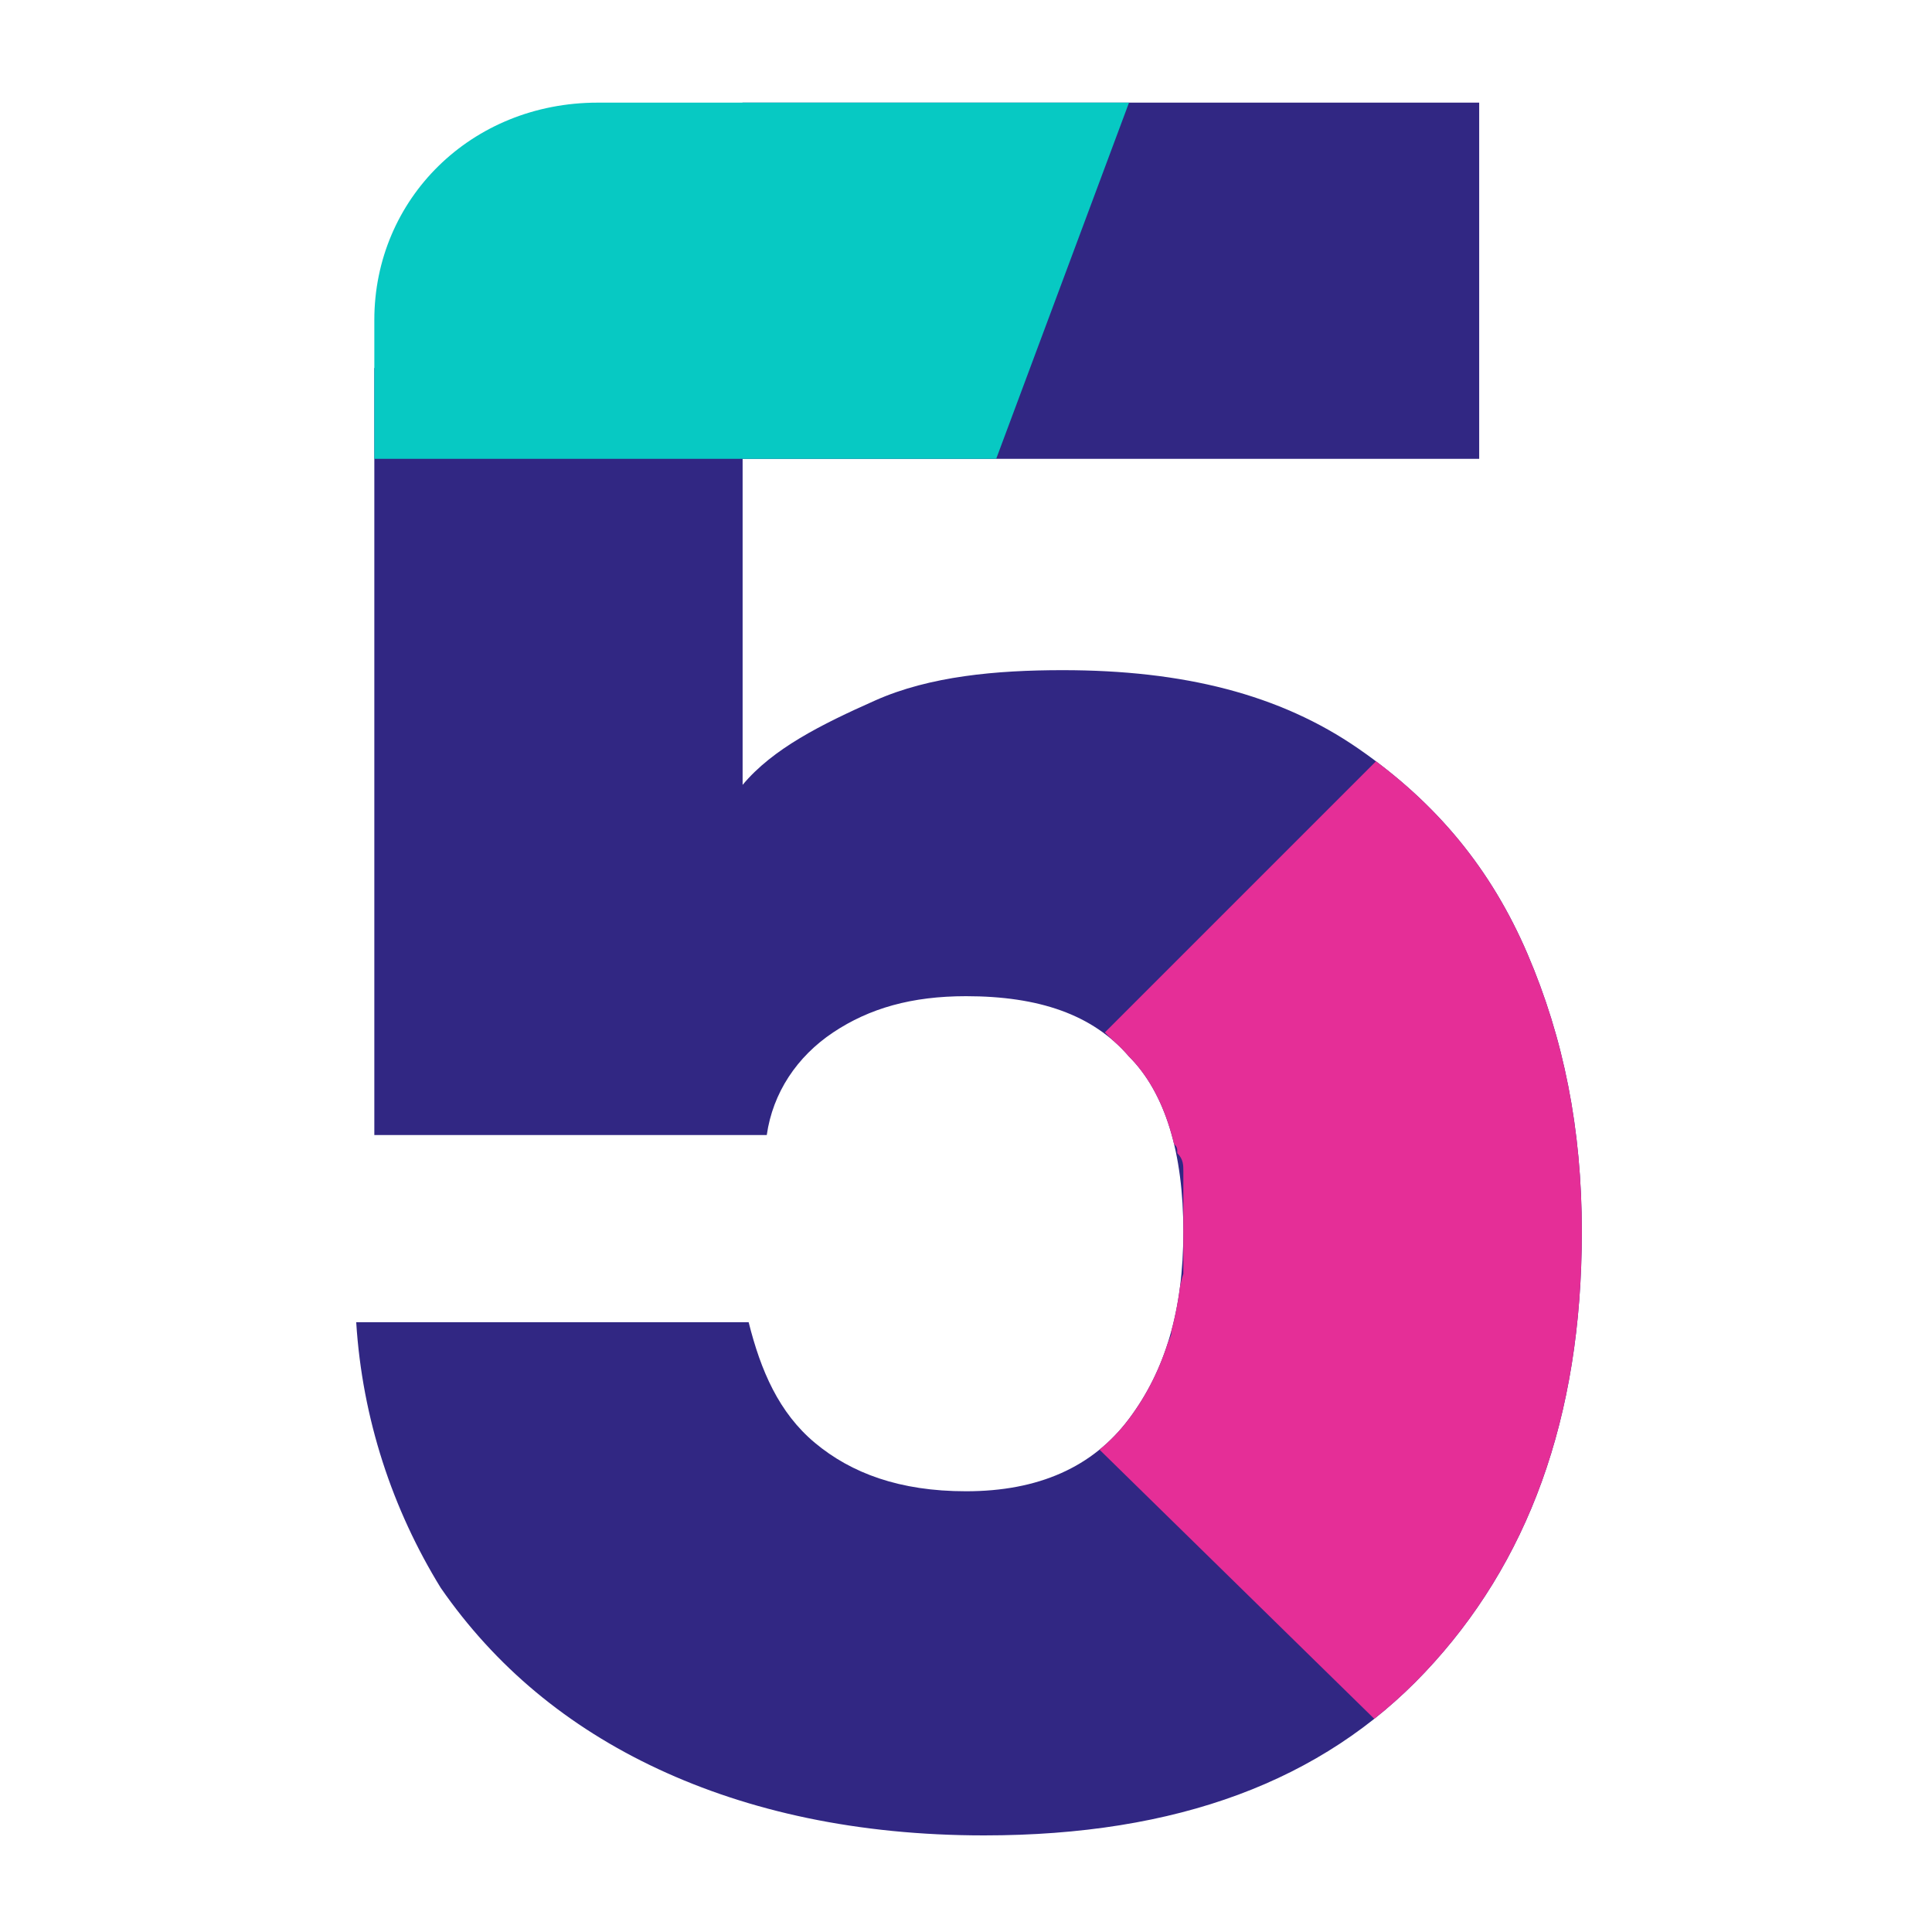 <?xml version="1.0" encoding="utf-8"?>
<!-- Generator: Adobe Illustrator 27.7.0, SVG Export Plug-In . SVG Version: 6.00 Build 0)  -->
<svg version="1.1" id="Calque_1" xmlns="http://www.w3.org/2000/svg" xmlns:xlink="http://www.w3.org/1999/xlink" x="0px" y="0px"
	 viewBox="0 0 32 32" style="enable-background:new 0 0 32 32;" xml:space="preserve">
<style type="text/css">
	.st0{fill:#312783;}
	.st1{fill:#07C9C3;}
	.st2{clip-path:url(#SVGID_00000011022280767963355850000015366228730347727237_);fill:#E52E97;}
</style>
<g>
	<path class="st0" d="M24.5,7.6H12.3V13c0.5-0.6,1.3-1,2.2-1.4c0.9-0.4,2-0.5,3.1-0.5c2,0,3.6,0.4,4.9,1.3c1.3,0.9,2.2,2,2.8,3.4
		c0.6,1.4,0.9,2.9,0.9,4.6c0,3.1-0.9,5.5-2.6,7.3c-1.7,1.8-4.1,2.7-7.3,2.7c-2.1,0-3.9-0.4-5.4-1.1c-1.5-0.7-2.7-1.7-3.6-3
		c-0.8-1.3-1.3-2.8-1.4-4.4h6.5c0.2,0.8,0.5,1.5,1.1,2c0.6,0.5,1.4,0.8,2.5,0.8c1.2,0,2.1-0.4,2.7-1.2c0.6-0.8,0.9-1.8,0.9-3.1
		c0-1.3-0.3-2.3-0.9-2.9c-0.6-0.7-1.5-1-2.7-1c-0.9,0-1.6,0.2-2.2,0.6c-0.6,0.4-1,1-1.1,1.7H6.2V6.1l2.3-2.7l3.8-1.7h12.2V7.6z"/>
</g>
<path class="st1" d="M6.2,5.3c0-2,1.6-3.6,3.7-3.6c0,0,0,0,0.1,0v0h8.7l-2.2,5.9h-3.6c0,0,0,0,0,0v0H10H6.9H6.2L6.2,5.3L6.2,5.3z"/>
<g>
	<defs>
		<path id="SVGID_1_" d="M24.5,7.6H12.3V13c0.5-0.6,1.3-1,2.2-1.4c0.9-0.4,2-0.5,3.1-0.5c2,0,3.6,0.4,4.9,1.3c1.3,0.9,2.2,2,2.8,3.4
			c0.6,1.4,0.9,2.9,0.9,4.6c0,3.1-0.9,5.5-2.6,7.3c-1.7,1.8-4.1,2.7-7.3,2.7c-2.1,0-3.9-0.4-5.4-1.1c-1.5-0.7-2.7-1.7-3.6-3
			c-0.8-1.3-1.3-2.8-1.4-4.4h6.5c0.2,0.8,0.5,1.5,1.1,2c0.6,0.5,1.4,0.8,2.5,0.8c1.2,0,2.1-0.4,2.7-1.2c0.6-0.8,0.9-1.8,0.9-3.1
			c0-1.3-0.3-2.3-0.9-2.9c-0.6-0.7-1.5-1-2.7-1c-0.9,0-1.6,0.2-2.2,0.6c-0.6,0.4-1,1-1.1,1.7H6.2V6.1l2.3-2.7l3.8-1.7h12.2V7.6z"/>
	</defs>
	<clipPath id="SVGID_00000014622567831554213260000015437466281729407116_">
		<use xlink:href="#SVGID_1_"  style="overflow:visible;"/>
	</clipPath>
	<path style="clip-path:url(#SVGID_00000014622567831554213260000015437466281729407116_);fill:#E52E97;" d="M23.4,12.5
		c0.1,0.1,0.1,0.1,0.2,0.2c0.1,0.1,0.1,0.1,0.2,0.2c0.1,0.1,0.1,0.2,0.2,0.2c0.1,0.1,0.1,0.1,0.2,0.2c0.1,0.1,0.1,0.2,0.2,0.2
		c0.1,0.1,0.1,0.1,0.2,0.2c0.1,0.1,0.1,0.2,0.2,0.2c0,0.1,0.1,0.2,0.1,0.2c0.1,0.1,0.1,0.2,0.2,0.2c0,0.1,0.1,0.2,0.1,0.2
		c0,0.1,0.1,0.2,0.1,0.2c0,0.1,0.1,0.2,0.1,0.2c0,0.1,0.1,0.2,0.1,0.3c0,0.1,0.1,0.2,0.1,0.3c0,0.1,0.1,0.2,0.1,0.3
		c0,0.1,0.1,0.2,0.1,0.3c0,0.1,0.1,0.2,0.1,0.3c0,0.1,0.1,0.2,0.1,0.3c0,0.1,0.1,0.2,0.1,0.3c0,0.1,0.1,0.2,0.1,0.3
		c0,0.1,0,0.2,0.1,0.3c0,0.1,0,0.2,0.1,0.3c0,0.1,0,0.2,0.1,0.3c0,0.1,0,0.2,0.1,0.3c0,0.1,0,0.2,0,0.3c0,0.1,0,0.2,0,0.3
		c0,0.1,0,0.2,0,0.2c0,0.1,0,0.3,0,0.4c0,0.1,0,0.1,0,0.2c0,0.2,0,0.4,0,0.6c0,0,0,0,0,0c0,0,0,0,0,0c0,0.2,0,0.5,0,0.7
		c0,0.1,0,0.1,0,0.2c0,0.2,0,0.4-0.1,0.6c0,0.1,0,0.1,0,0.2c-0.1,0.5-0.2,1-0.3,1.4c0,0.1,0,0.1-0.1,0.2c0,0.2-0.1,0.3-0.2,0.5
		c0,0.1,0,0.1-0.1,0.2c-0.1,0.2-0.1,0.4-0.2,0.5c0,0.1-0.1,0.2-0.1,0.3c-0.1,0.1-0.1,0.2-0.2,0.4c-0.1,0.1-0.1,0.2-0.2,0.3
		c0,0.1-0.1,0.2-0.1,0.2c0,0.1-0.1,0.2-0.1,0.3l0,0c-0.5,0.8-1.1,1.6-1.8,2.3L18.2,24c0.3-0.3,0.6-0.7,0.8-1.1c0,0,0,0,0,0
		c0.1-0.3,0.3-0.5,0.4-0.8c0,0,0,0,0-0.1c0.1-0.3,0.1-0.6,0.2-0.9c0,0,0-0.1,0-0.1c0-0.1,0-0.3,0-0.4c0,0,0,0,0,0c0-0.2,0-0.3,0-0.5
		c0-0.1,0-0.1,0-0.2c0-0.1,0-0.2,0-0.3c0-0.1,0-0.1,0-0.2c0-0.1,0-0.2-0.1-0.3c0-0.1,0-0.1-0.1-0.2c0-0.1-0.1-0.2-0.1-0.2
		c0-0.1-0.1-0.1-0.1-0.2c0-0.1-0.1-0.1-0.1-0.2c0-0.1-0.1-0.1-0.1-0.2c0-0.1-0.1-0.1-0.1-0.2c0-0.1-0.1-0.1-0.1-0.2
		c0-0.1-0.1-0.1-0.1-0.2c-0.1-0.1-0.1-0.1-0.2-0.2c0,0-0.1-0.1-0.1-0.1c0,0-0.1-0.1-0.1-0.1l4.9-4.9c0,0,0.1,0.1,0.1,0.1
		C23.3,12.4,23.4,12.5,23.4,12.5z"/>
</g>
</svg>
